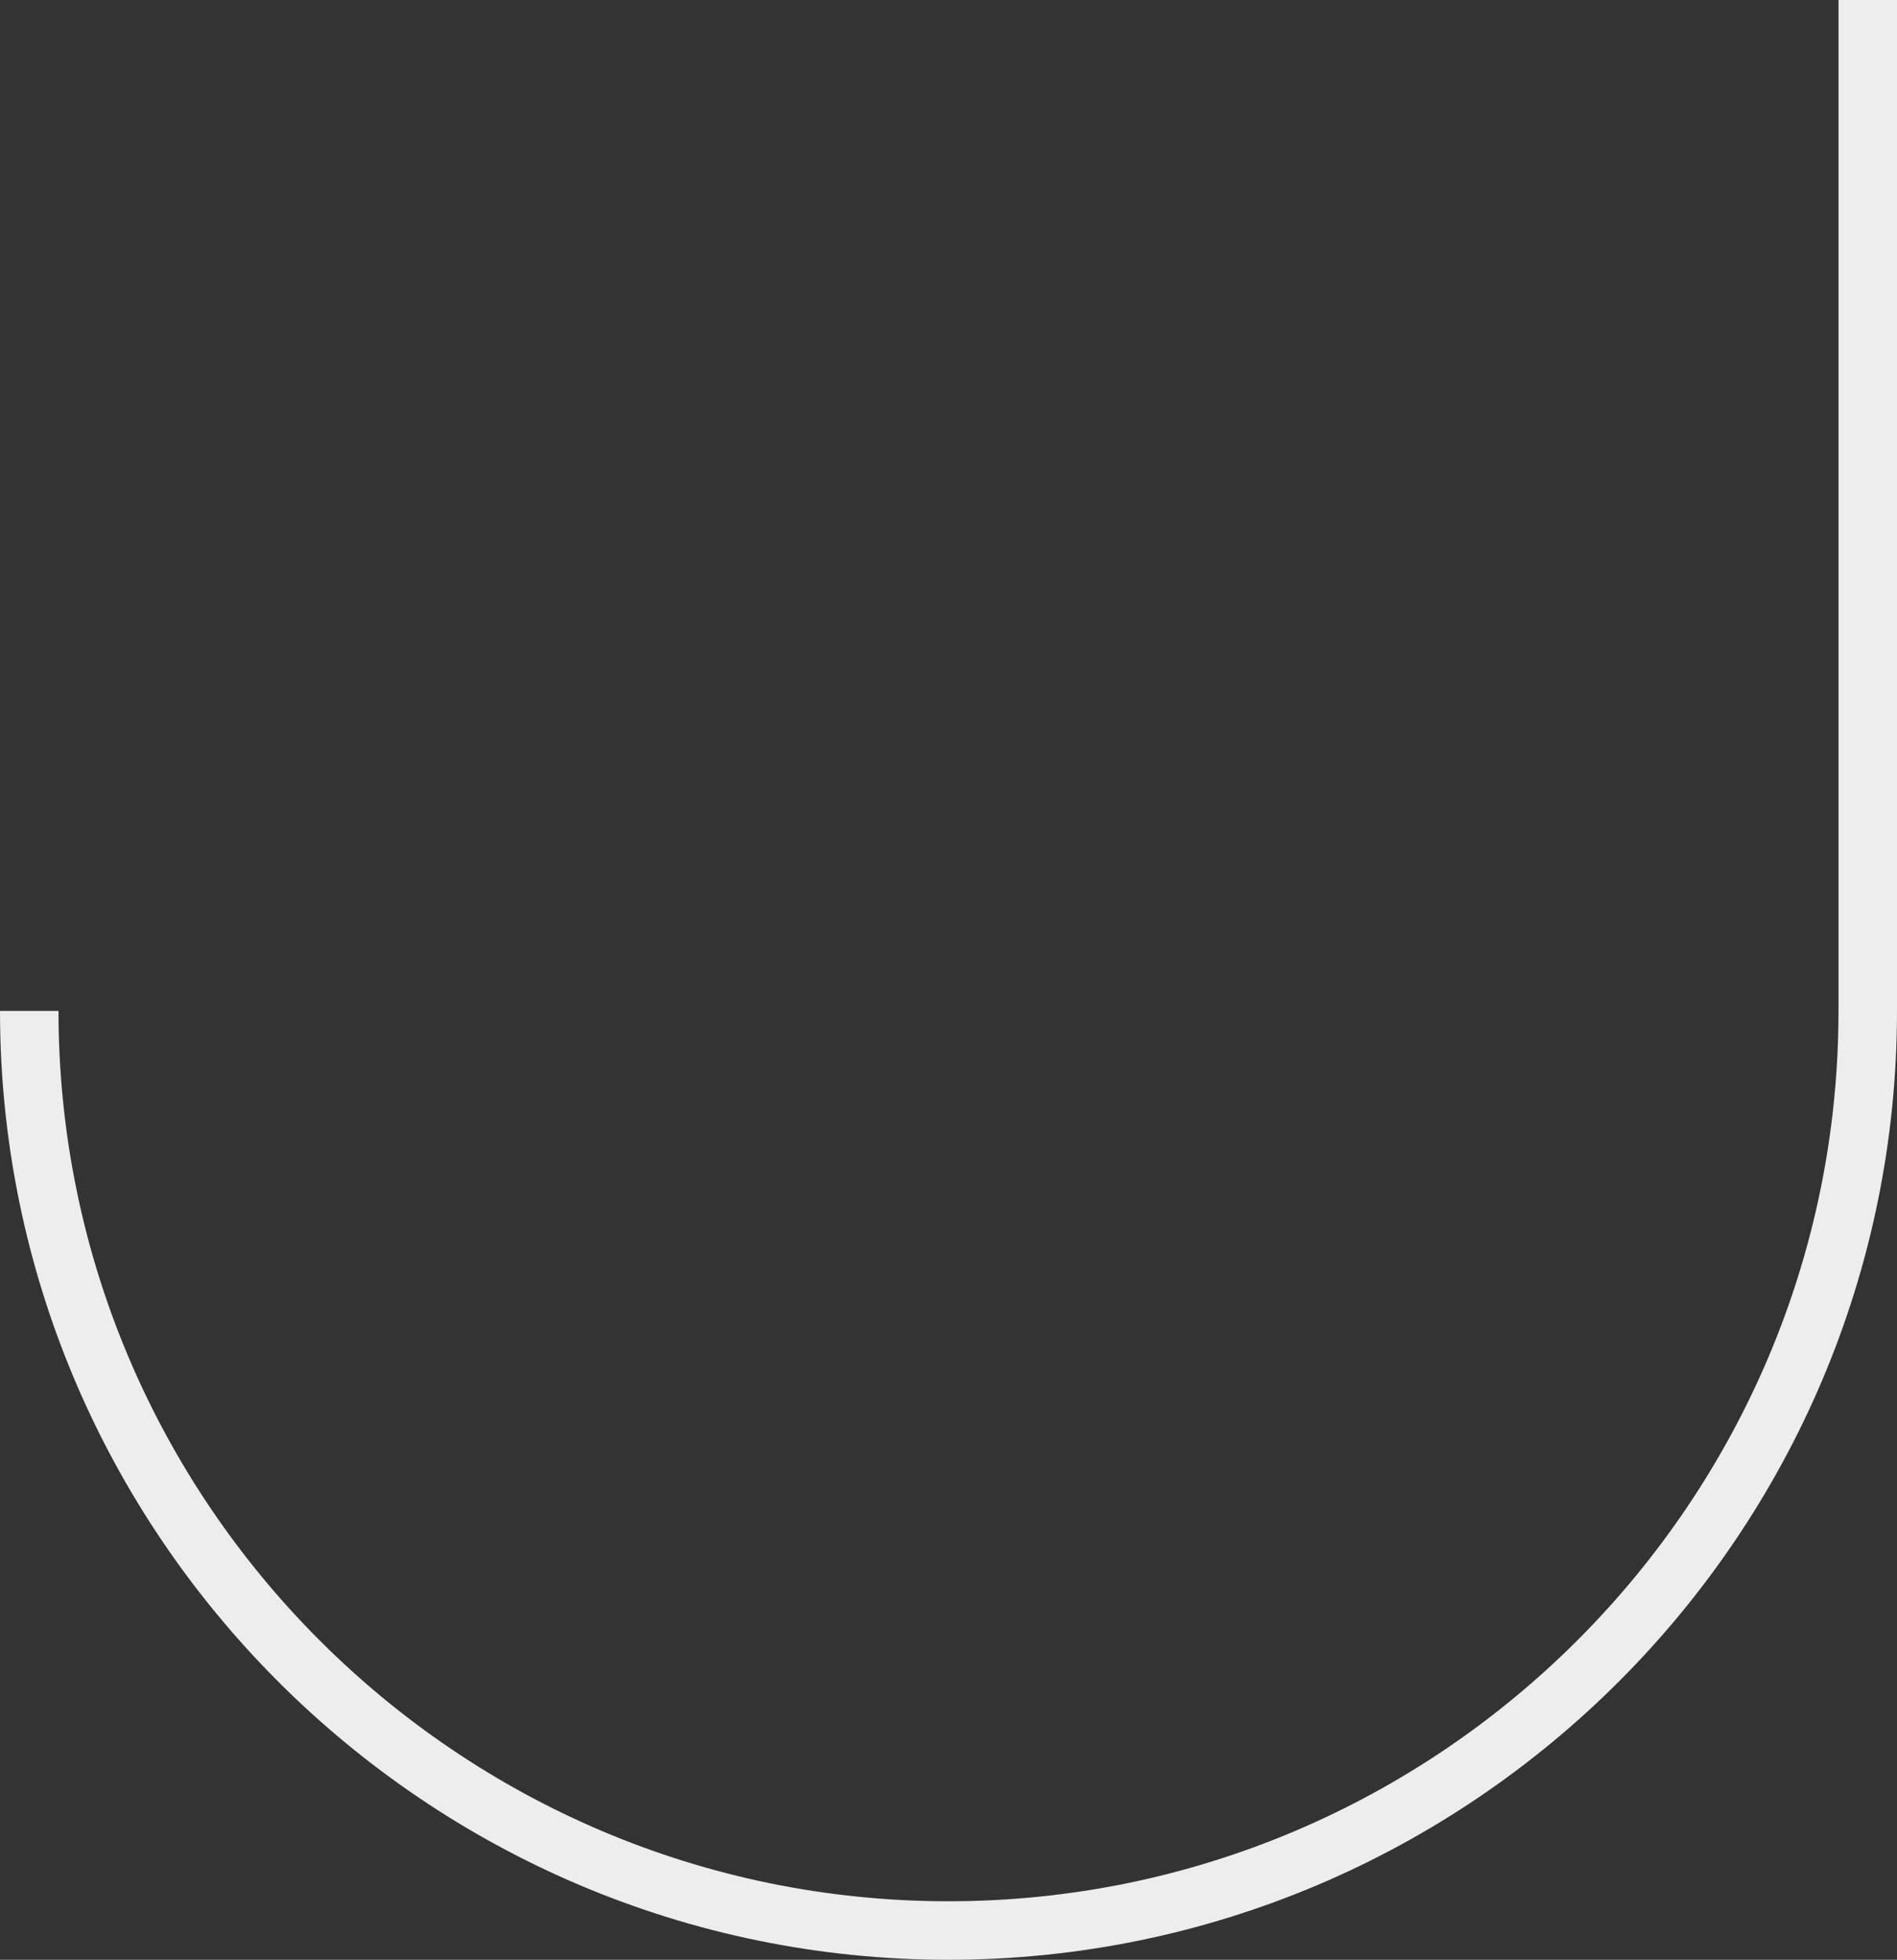 <?xml version="1.0" encoding="utf-8"?>
<!-- Generator: Adobe Illustrator 26.5.0, SVG Export Plug-In . SVG Version: 6.00 Build 0)  -->
<svg version="1.1" id="Calque_1" xmlns="http://www.w3.org/2000/svg" xmlns:xlink="http://www.w3.org/1999/xlink" x="0px" y="0px"
	 viewBox="0 0 162.14 167.44" style="enable-background:new 0 0 162.14 167.44;" xml:space="preserve">
<rect x="0" y="0" width="162.14" height="167.44" fill="#333333" stroke="none"/>
<style type="text/css">
	.st0{fill:#EEEDED;}
</style>
<path class="st0" d="M81.07,167.44C36.37,167.44,0,131.07,0,86.37h5c0,41.95,34.12,76.07,76.07,76.07
	c41.94,0,76.07-34.12,76.07-76.07V0h5v86.37C162.14,131.07,125.77,167.44,81.07,167.44z"/>
</svg>
